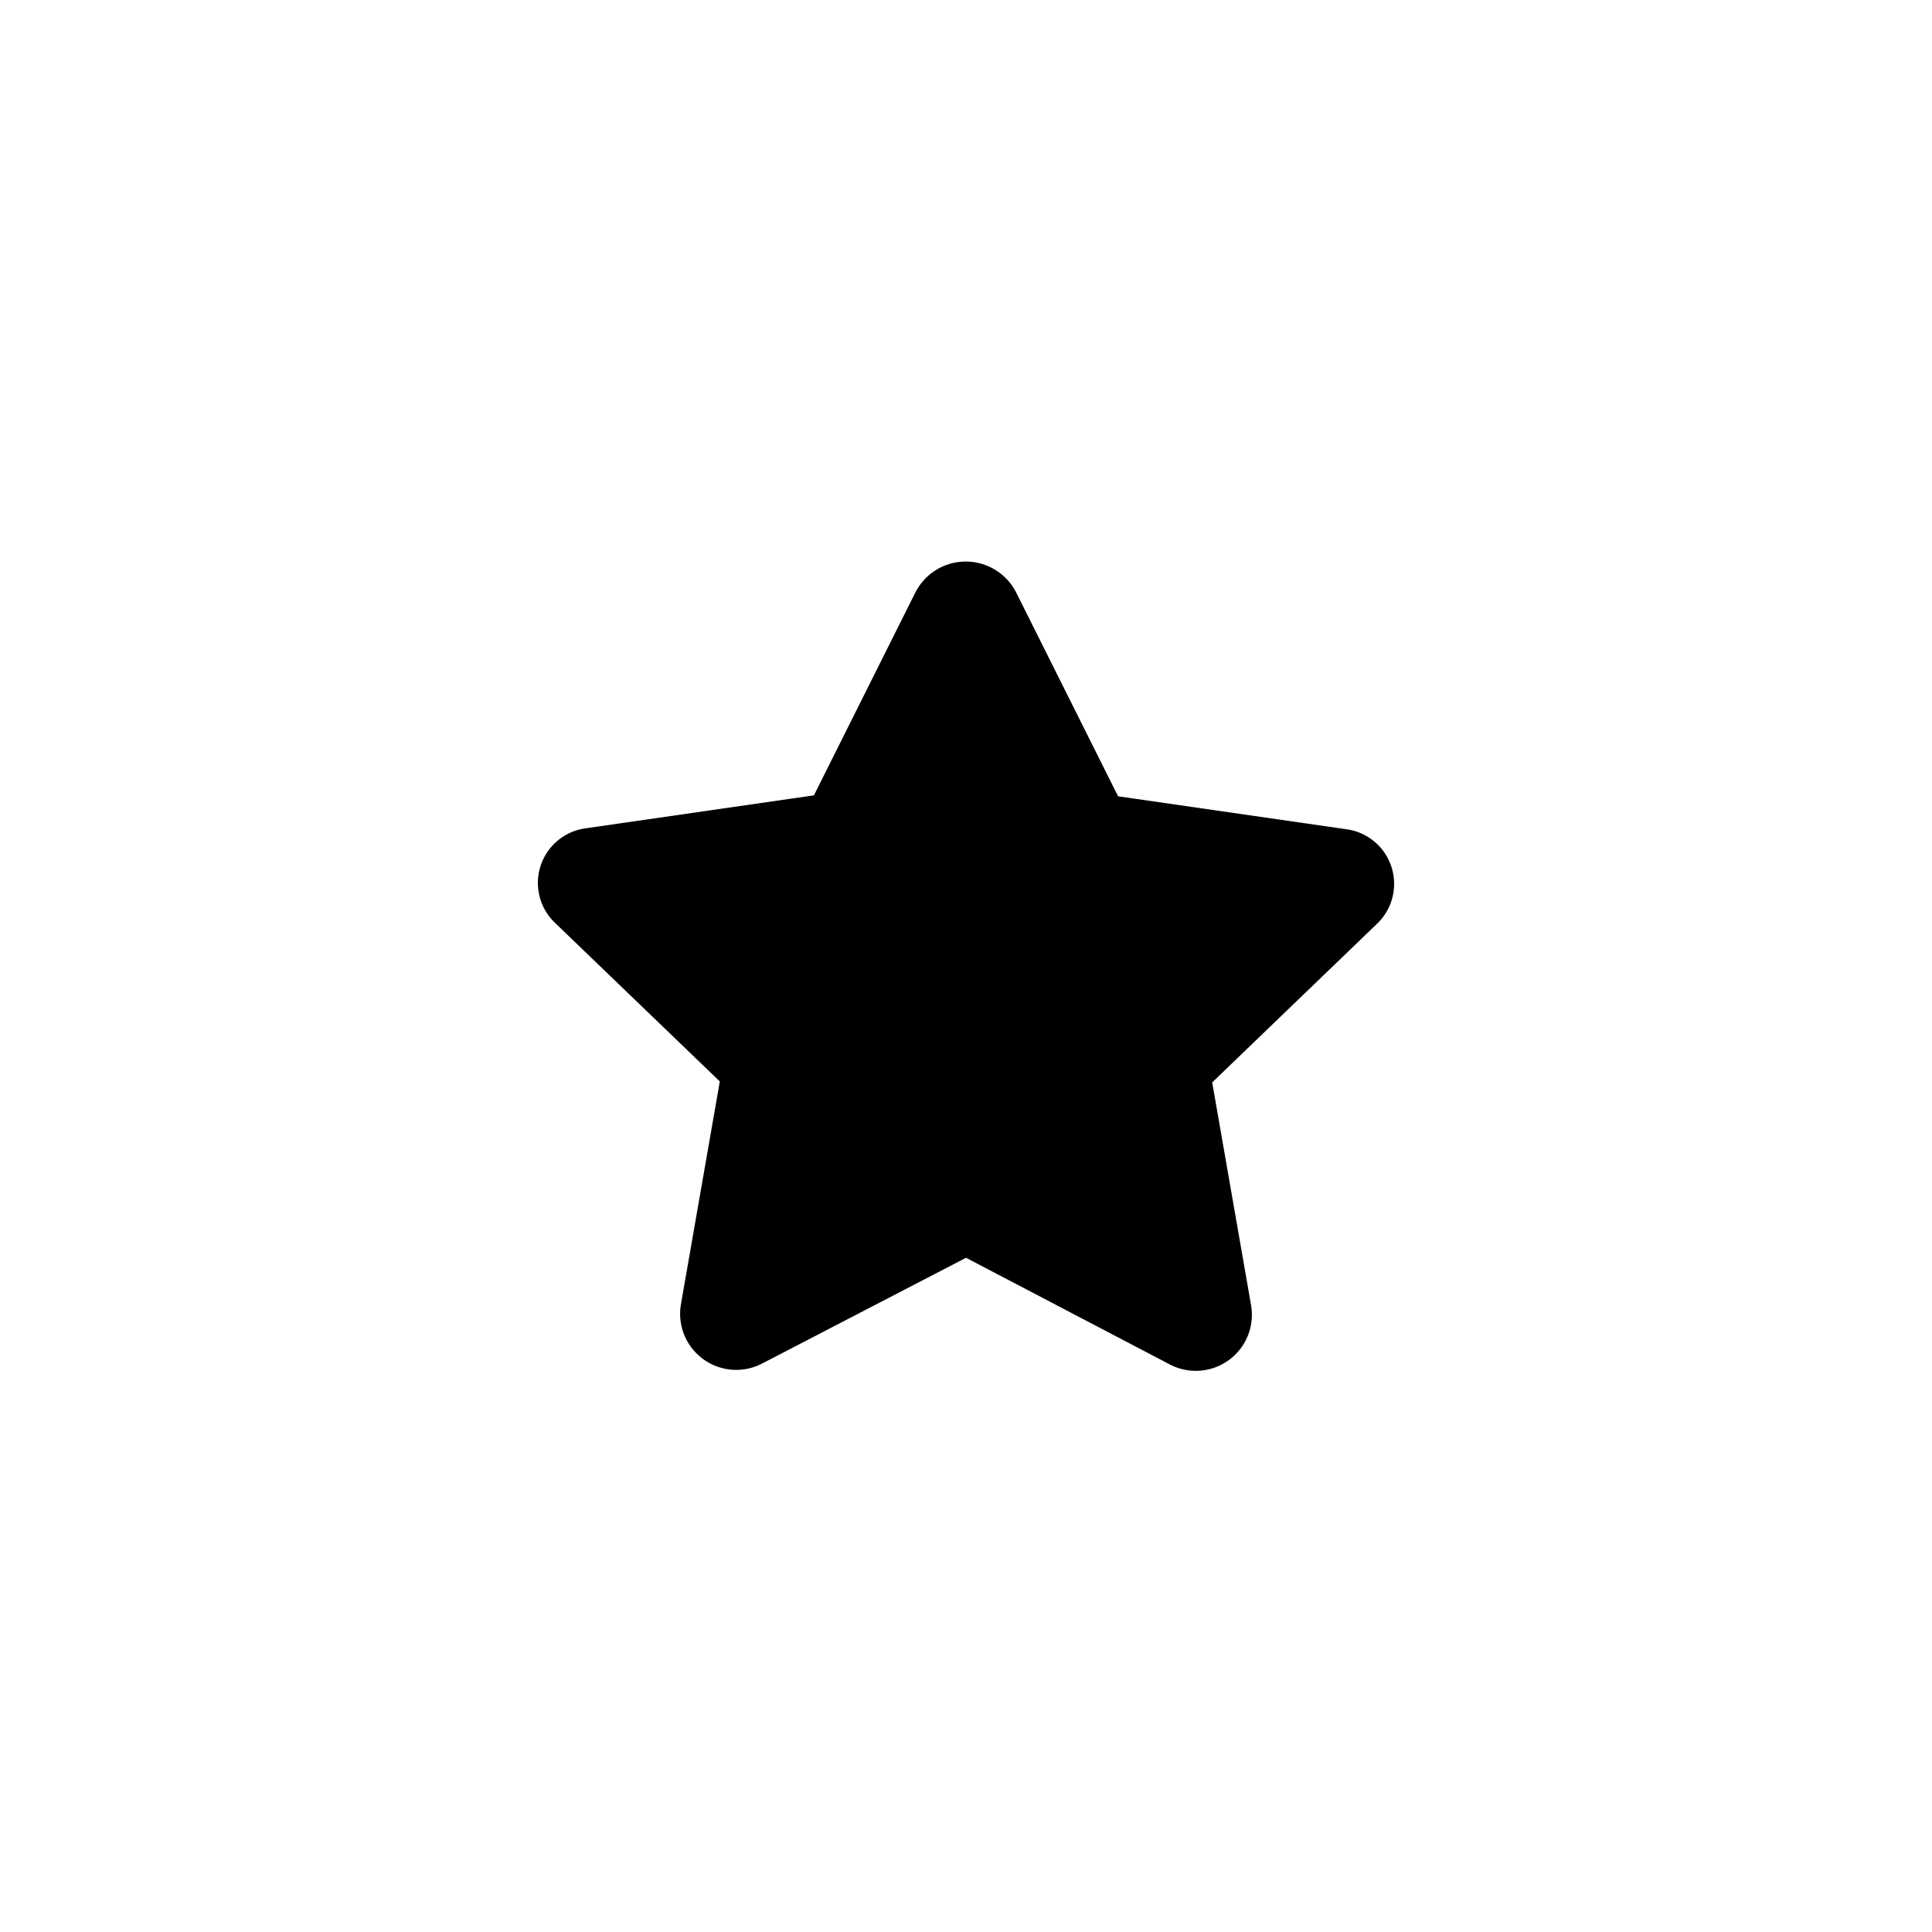 <?xml version="1.0" encoding="UTF-8"?>
<!-- Uploaded to: SVG Repo, www.svgrepo.com, Generator: SVG Repo Mixer Tools -->
<svg fill="#000000" width="800px" height="800px" version="1.1" viewBox="144 144 512 512" xmlns="http://www.w3.org/2000/svg">
 <path d="m413.35 301.12 26.953 53.906 60.207 8.691c3.715 0.426 7.129 2.262 9.531 5.125 2.402 2.867 3.617 6.543 3.391 10.277-0.227 3.731-1.875 7.234-4.609 9.789l-43.578 41.941 10.328 59.199c0.594 3.664-0.203 7.414-2.238 10.52-2.031 3.106-5.152 5.336-8.746 6.258-3.598 0.918-7.406 0.461-10.68-1.285l-53.906-28.215-53.906 27.961h-0.004c-3.273 1.746-7.082 2.207-10.676 1.285-3.598-0.918-6.715-3.152-8.75-6.254-2.031-3.106-2.832-6.859-2.238-10.523l10.328-59.199-43.578-41.938c-2.734-2.555-4.383-6.059-4.609-9.793-0.227-3.731 0.988-7.41 3.391-10.273 2.406-2.867 5.816-4.699 9.531-5.125l60.207-8.691 26.953-53.906c1.711-3.281 4.578-5.816 8.051-7.109 3.469-1.293 7.293-1.258 10.734 0.102 3.445 1.359 6.266 3.945 7.914 7.258z"/>
</svg>